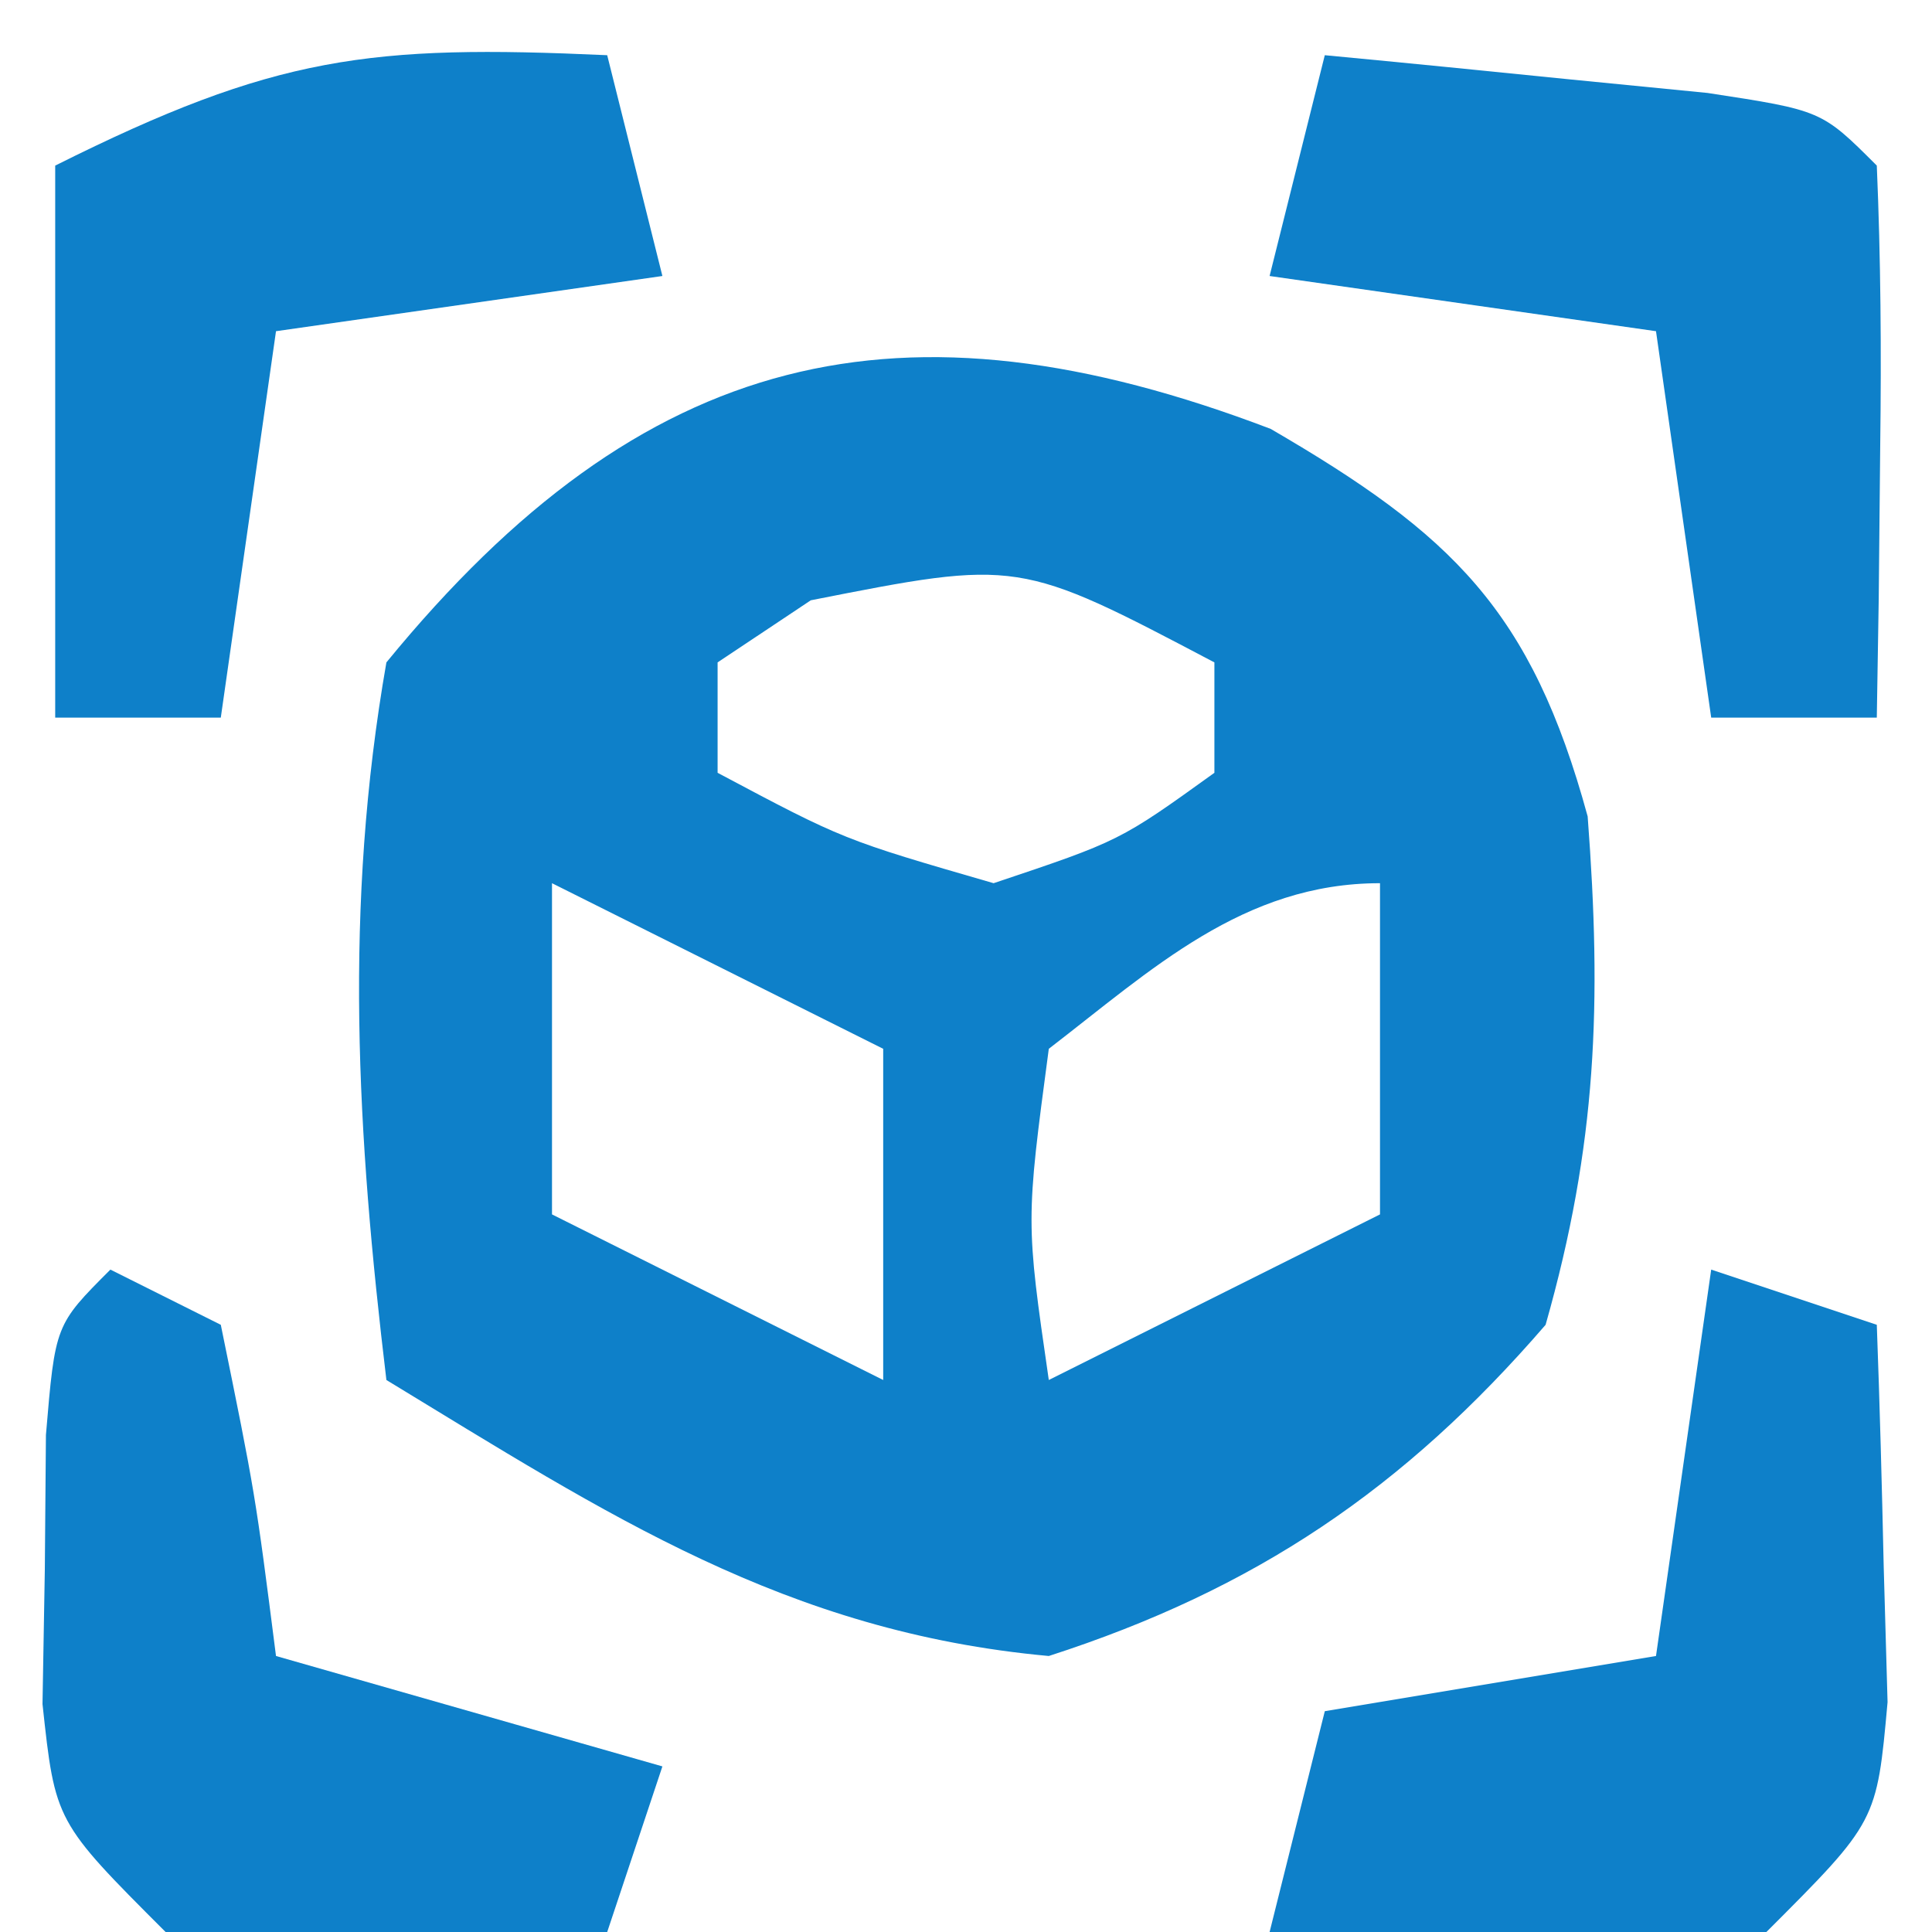 <svg xmlns="http://www.w3.org/2000/svg" width="35" height="35"><path d="M0 0 C3.286 1.911 4.721 3.281 5.742 7.02 C5.999 10.407 5.911 12.958 4.98 16.23 C2.415 19.201 -0.282 21.024 -4.02 22.23 C-8.782 21.795 -12.006 19.67 -16.02 17.23 C-16.554 12.782 -16.796 8.659 -16.02 4.23 C-11.365 -1.458 -6.69 -2.549 0 0 Z M-8.332 3.105 C-9.167 3.662 -9.167 3.662 -10.02 4.23 C-10.02 4.89 -10.02 5.55 -10.02 6.23 C-7.739 7.443 -7.739 7.443 -5.02 8.23 C-2.734 7.464 -2.734 7.464 -1.02 6.23 C-1.02 5.57 -1.02 4.91 -1.02 4.23 C-4.567 2.362 -4.567 2.362 -8.332 3.105 Z M-13.02 8.23 C-13.02 10.21 -13.02 12.19 -13.02 14.23 C-11.04 15.22 -9.06 16.21 -7.02 17.23 C-7.02 15.25 -7.02 13.27 -7.02 11.23 C-9 10.24 -10.98 9.25 -13.02 8.23 Z M-4.02 11.23 C-4.437 14.357 -4.437 14.357 -4.02 17.23 C-2.04 16.24 -0.06 15.25 1.98 14.23 C1.98 12.25 1.98 10.27 1.98 8.23 C-0.499 8.23 -2.156 9.797 -4.02 11.23 Z " fill="#0E80C9" transform="translate(23.02,7.77)"></path><path d="M0 0 C0.99 0.33 1.98 0.66 3 1 C3.054 2.458 3.093 3.916 3.125 5.375 C3.148 6.187 3.171 6.999 3.195 7.836 C3 10 3 10 1 12 C-1.164 12.195 -1.164 12.195 -3.625 12.125 C-4.442 12.107 -5.26 12.089 -6.102 12.07 C-6.728 12.047 -7.355 12.024 -8 12 C-7.67 10.68 -7.34 9.36 -7 8 C-5.02 7.67 -3.04 7.34 -1 7 C-0.67 4.69 -0.34 2.38 0 0 Z " fill="#0E80C9" transform="translate(31,23)"></path><path d="M0 0 C1.48 0.14 2.959 0.288 4.438 0.438 C5.673 0.559 5.673 0.559 6.934 0.684 C9 1 9 1 10 2 C10.072 3.686 10.084 5.375 10.062 7.062 C10.053 7.982 10.044 8.901 10.035 9.848 C10.024 10.558 10.012 11.268 10 12 C9.01 12 8.02 12 7 12 C6.67 9.69 6.34 7.38 6 5 C3.69 4.67 1.38 4.34 -1 4 C-0.67 2.68 -0.34 1.36 0 0 Z " fill="#0E80C9" transform="translate(24,1)"></path><path d="M0 0 C0.33 1.32 0.66 2.64 1 4 C-1.31 4.33 -3.62 4.66 -6 5 C-6.33 7.31 -6.66 9.62 -7 12 C-7.99 12 -8.98 12 -10 12 C-10 8.7 -10 5.4 -10 2 C-6.009 0.004 -4.3 -0.195 0 0 Z " fill="#0E80C9" transform="translate(11,1)"></path><path d="M0 0 C0.66 0.33 1.32 0.66 2 1 C2.625 4.062 2.625 4.062 3 7 C5.31 7.66 7.62 8.32 10 9 C9.67 9.99 9.34 10.98 9 12 C2.945 12.195 2.945 12.195 1 12 C-1 10 -1 10 -1.23 7.871 C-1.209 6.666 -1.209 6.666 -1.188 5.438 C-1.181 4.632 -1.175 3.826 -1.168 2.996 C-1 1 -1 1 0 0 Z " fill="#0E80C9" transform="translate(2,23)"></path></svg>
